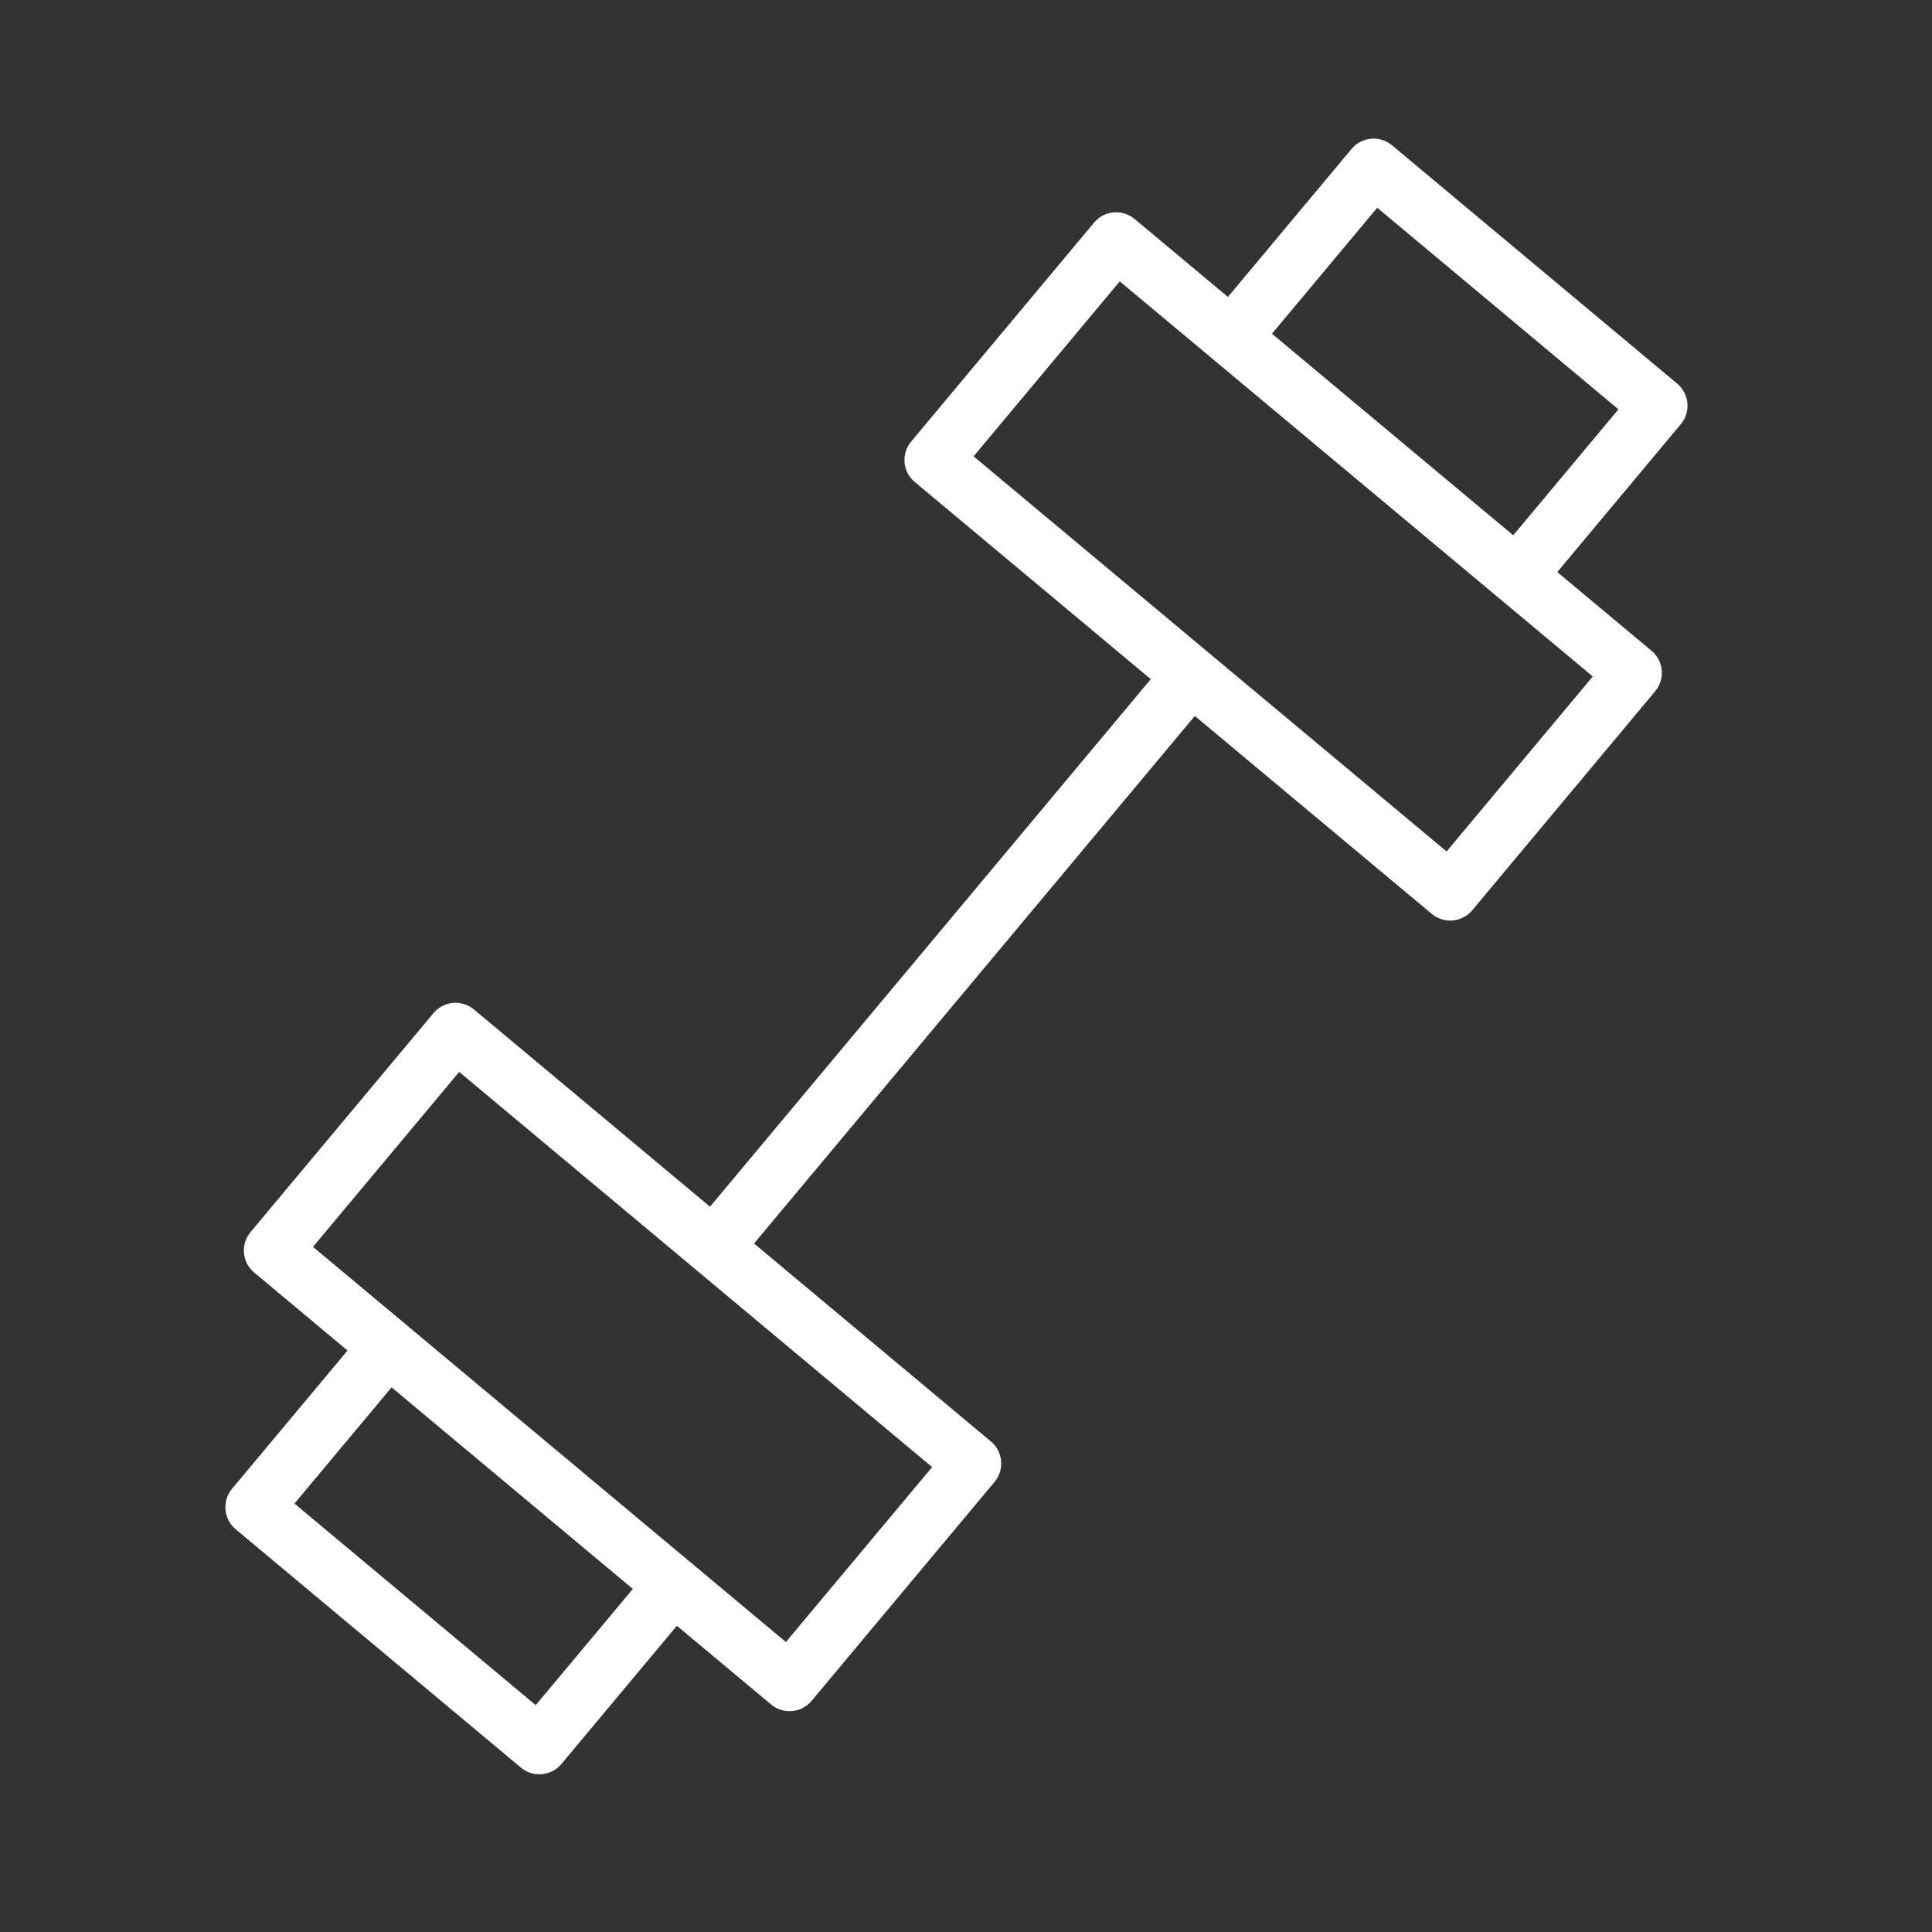 <?xml version="1.0" encoding="UTF-8"?> <svg xmlns="http://www.w3.org/2000/svg" width="101" height="101" viewBox="0 0 101 101" fill="none"><rect x="0" y="0" width="101" height="101" fill="#333333" stroke="none"/> <path d="M87.682 20.058L72.771 7.595C72.466 7.339 72.068 7.217 71.675 7.252C71.279 7.288 70.912 7.479 70.657 7.784L64.192 15.523L59.31 11.445C58.671 10.913 57.728 11 57.197 11.635L47.632 23.085C47.377 23.39 47.254 23.784 47.289 24.181C47.325 24.577 47.516 24.943 47.822 25.198L60.16 35.504L37.117 63.083L24.777 52.772C24.471 52.518 24.077 52.393 23.681 52.429C23.285 52.464 22.919 52.657 22.664 52.961L13.098 64.41C12.567 65.046 12.651 65.992 13.287 66.523L18.169 70.602L12.13 77.83C11.875 78.136 11.752 78.529 11.787 78.926C11.823 79.322 12.014 79.688 12.319 79.944L27.234 92.407C27.505 92.633 27.846 92.756 28.196 92.756C28.24 92.756 28.285 92.754 28.33 92.75C28.726 92.715 29.092 92.522 29.347 92.218L35.386 84.991L40.313 89.108C40.584 89.334 40.925 89.457 41.275 89.457C41.319 89.457 41.364 89.455 41.409 89.451C41.805 89.416 42.171 89.223 42.426 88.919L51.993 77.47C52.524 76.834 52.439 75.888 51.804 75.357L39.419 65.007L62.462 37.428L74.851 47.777C75.122 48.003 75.462 48.126 75.813 48.126C75.858 48.126 75.902 48.124 75.947 48.12C76.343 48.084 76.71 47.893 76.965 47.587L86.529 36.136C87.06 35.5 86.975 34.554 86.34 34.023L81.411 29.906L87.872 22.17C88.402 21.535 88.317 20.59 87.682 20.058ZM28.006 89.141L15.394 78.602L20.471 72.527L33.083 83.065L28.006 89.141ZM41.085 85.841L36.23 81.784C36.207 81.762 36.189 81.737 36.164 81.717C36.14 81.697 36.112 81.683 36.087 81.665L21.307 69.315C21.287 69.296 21.271 69.274 21.25 69.256C21.229 69.238 21.204 69.227 21.182 69.21L16.362 65.183L24.005 56.037L48.729 76.695L41.085 85.841ZM75.624 44.513L50.896 23.857L58.538 14.709L83.266 35.364L75.624 44.513ZM79.108 27.983L66.495 17.447L71.998 10.859L84.607 21.399L79.108 27.983Z" fill="white"></path> </svg> 
